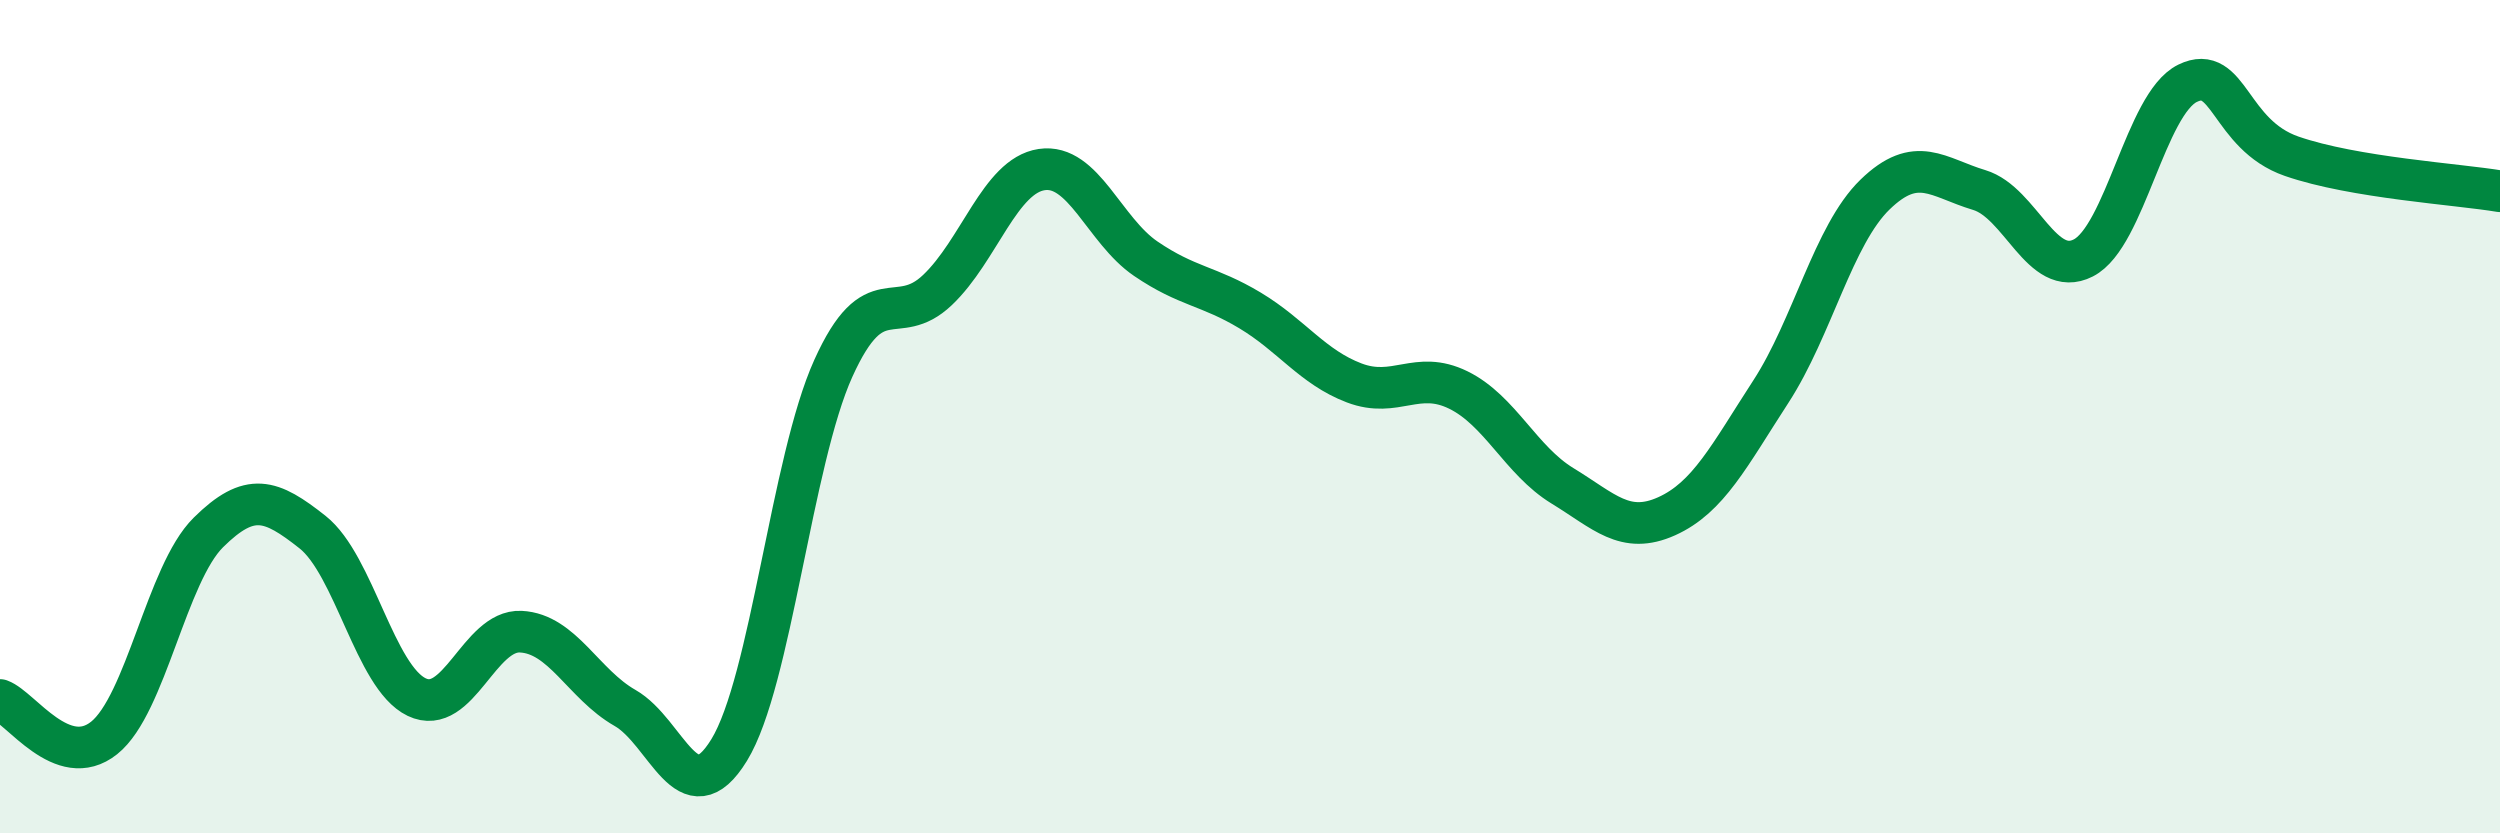 
    <svg width="60" height="20" viewBox="0 0 60 20" xmlns="http://www.w3.org/2000/svg">
      <path
        d="M 0,16.8 C 0.5,16.98 1.5,18.51 2.5,17.71 C 3.5,16.91 4,13.77 5,12.78 C 6,11.79 6.5,11.98 7.5,12.77 C 8.5,13.56 9,16.25 10,16.73 C 11,17.21 11.5,15.11 12.5,15.16 C 13.5,15.21 14,16.42 15,16.99 C 16,17.56 16.5,19.63 17.5,18 C 18.5,16.37 19,11.05 20,8.84 C 21,6.63 21.5,7.91 22.5,6.96 C 23.5,6.01 24,4.22 25,4.07 C 26,3.92 26.5,5.53 27.5,6.21 C 28.5,6.89 29,6.85 30,7.45 C 31,8.05 31.5,8.81 32.5,9.19 C 33.5,9.57 34,8.87 35,9.36 C 36,9.85 36.5,11.05 37.5,11.66 C 38.5,12.27 39,12.84 40,12.39 C 41,11.94 41.5,10.94 42.5,9.4 C 43.5,7.86 44,5.64 45,4.67 C 46,3.7 46.5,4.26 47.5,4.56 C 48.5,4.86 49,6.7 50,6.19 C 51,5.68 51.5,2.49 52.5,2 C 53.5,1.51 53.5,3.23 55,3.75 C 56.5,4.27 59,4.42 60,4.59L60 20L0 20Z"
        fill="#008740"
        opacity="0.1"
        stroke-linecap="round"
        stroke-linejoin="round"
      />
      <path
        d="M 0,16.8 C 0.5,16.98 1.5,18.51 2.5,17.71 C 3.5,16.91 4,13.77 5,12.78 C 6,11.79 6.5,11.98 7.5,12.77 C 8.5,13.56 9,16.25 10,16.73 C 11,17.21 11.5,15.11 12.5,15.16 C 13.5,15.21 14,16.42 15,16.99 C 16,17.56 16.5,19.63 17.5,18 C 18.5,16.37 19,11.05 20,8.84 C 21,6.63 21.5,7.91 22.5,6.96 C 23.5,6.01 24,4.22 25,4.07 C 26,3.92 26.5,5.53 27.5,6.21 C 28.5,6.89 29,6.85 30,7.45 C 31,8.05 31.5,8.81 32.5,9.19 C 33.5,9.57 34,8.87 35,9.36 C 36,9.85 36.5,11.05 37.5,11.66 C 38.5,12.27 39,12.84 40,12.39 C 41,11.94 41.5,10.94 42.5,9.4 C 43.5,7.86 44,5.64 45,4.67 C 46,3.7 46.5,4.26 47.5,4.56 C 48.5,4.86 49,6.7 50,6.19 C 51,5.68 51.5,2.49 52.5,2 C 53.5,1.51 53.5,3.23 55,3.75 C 56.5,4.27 59,4.42 60,4.59"
        stroke="#008740"
        stroke-width="1"
        fill="none"
        stroke-linecap="round"
        stroke-linejoin="round"
      />
    </svg>
  